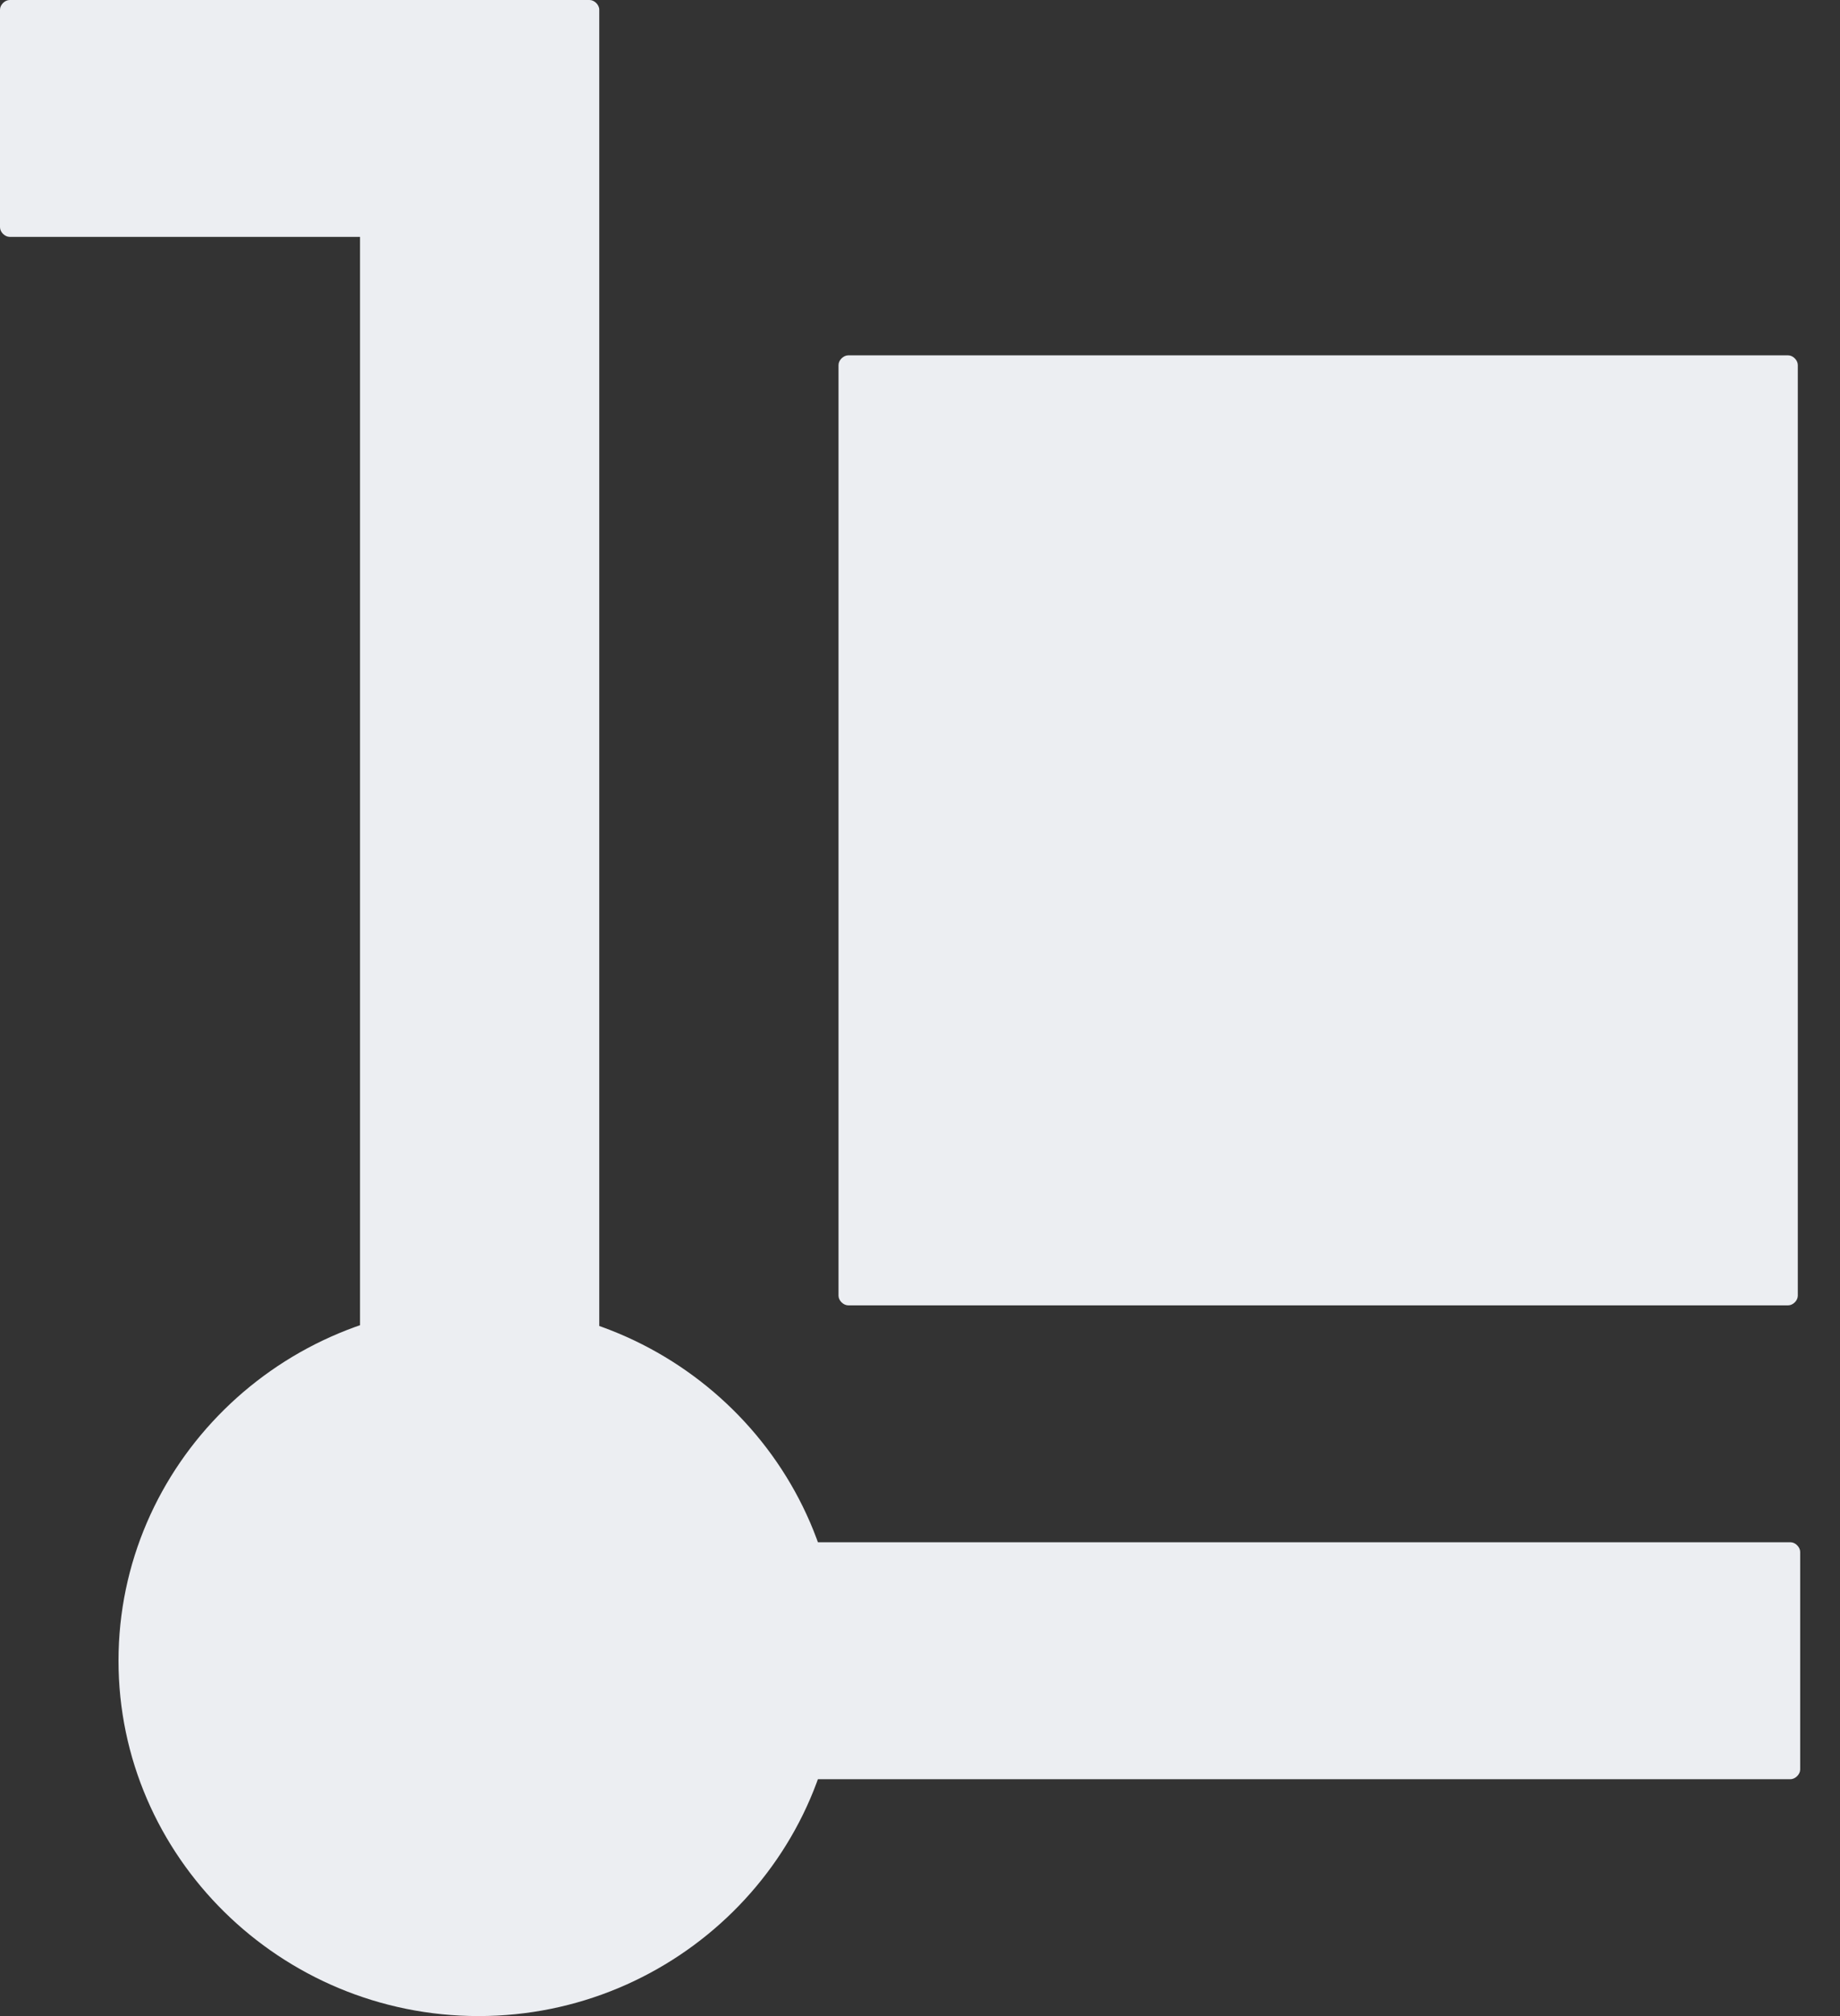 <?xml version="1.0" encoding="UTF-8"?> <svg xmlns="http://www.w3.org/2000/svg" width="42" height="46" viewBox="0 0 42 46" fill="none"><rect x="0" y="0" width="42" height="46" fill="#333333" stroke="none"/> <path d="M0.221 0C0.11 0 0 0.11 0 0.221V5.185C0 5.295 0.11 5.405 0.221 5.405H8.218V37.671C8.218 37.782 8.329 37.892 8.439 37.892H10.976V40.374C10.976 40.484 11.086 40.595 11.197 40.595H40.87C40.981 40.595 41.091 40.484 41.091 40.374V35.41C41.091 35.3 40.981 35.189 40.87 35.189H13.679V0.221C13.679 0.11 13.568 0 13.458 0H8.439H0.221Z" fill="#ECEEF2"></path> <path d="M19.361 8.108H40.817C40.927 8.108 41.037 8.218 41.037 8.329V29.564C41.037 29.674 40.927 29.784 40.817 29.784H19.361C19.251 29.784 19.14 29.674 19.14 29.564V8.329C19.14 8.218 19.251 8.108 19.361 8.108Z" fill="#ECEEF2"></path> <path d="M10.923 46C15.446 46 19.141 42.36 19.141 37.892C19.141 33.425 15.446 29.784 10.923 29.784C6.4 29.784 2.705 33.425 2.705 37.892C2.705 42.36 6.4 46 10.923 46Z" fill="#ECEEF2"></path> </svg> 